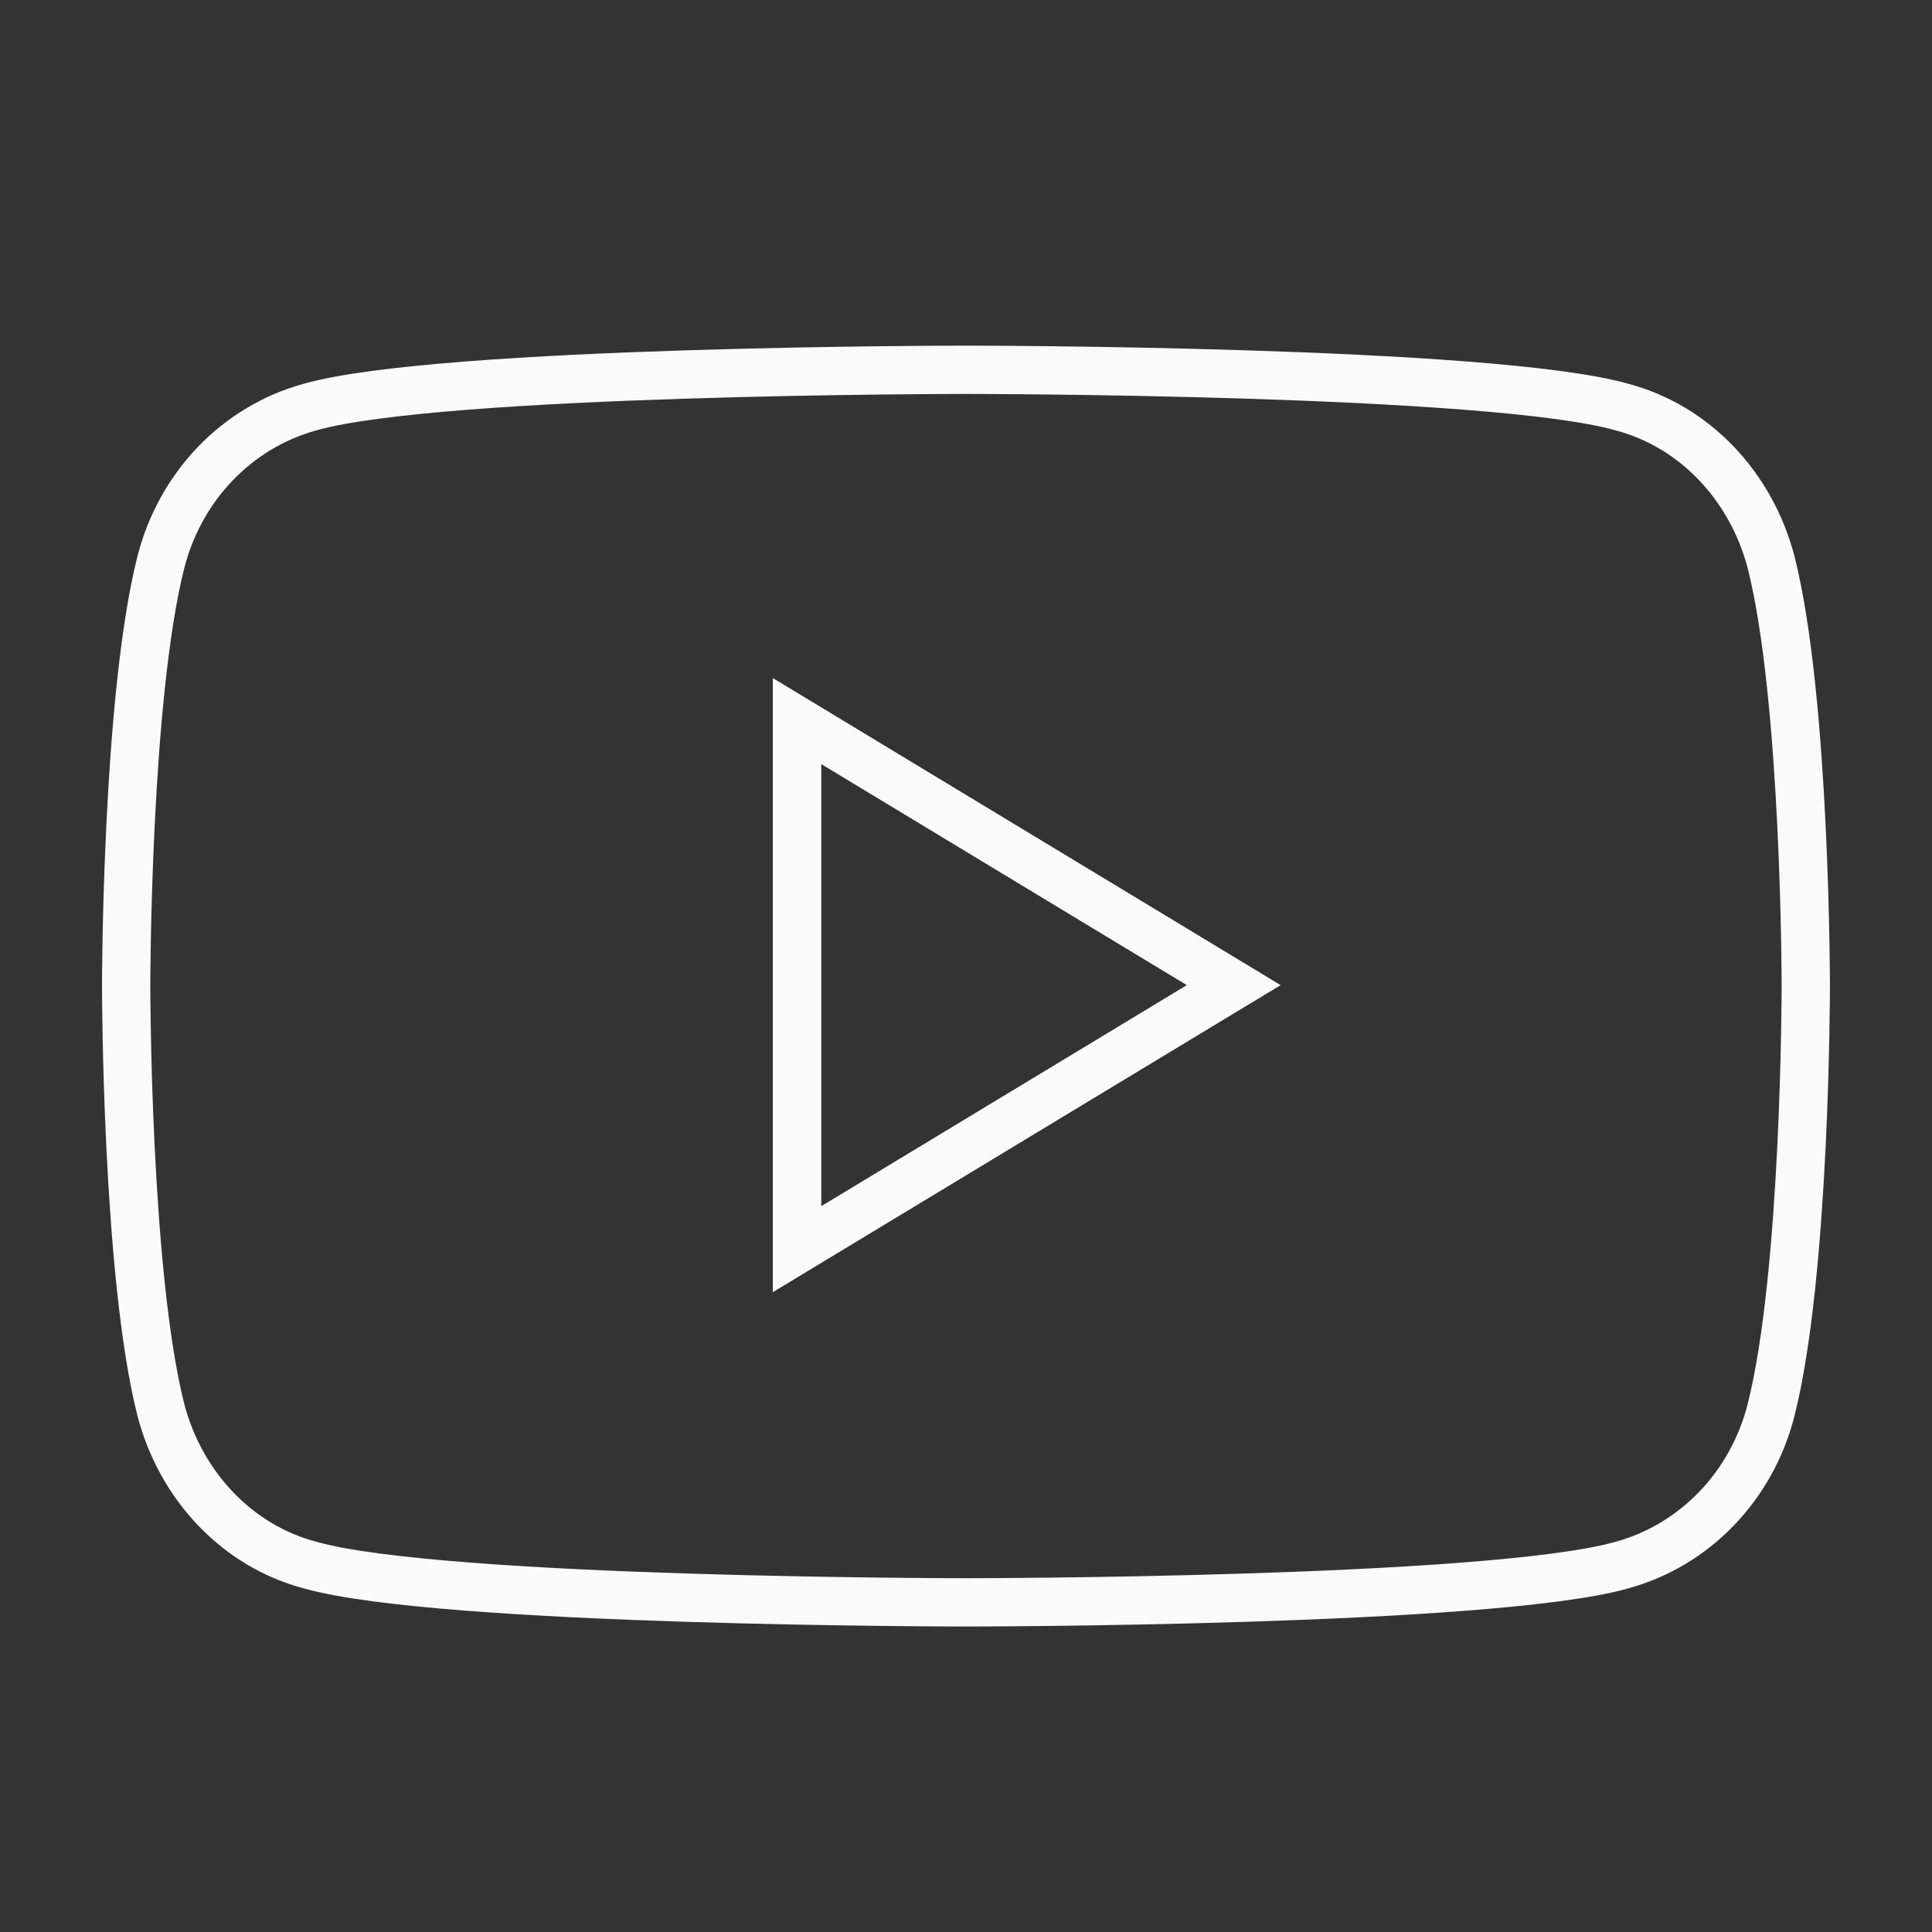 <svg width="40" height="40" viewBox="0 0 40 40" fill="none" xmlns="http://www.w3.org/2000/svg">
<rect x="0" y="0" width="40" height="40" fill="#333333" stroke="none"/>
<path fill-rule="evenodd" clip-rule="evenodd" d="M36.668 11.639C36.252 10.054 35.079 8.825 33.584 8.429C30.879 7.656 20 7.656 20 7.656C20 7.656 9.121 7.656 6.415 8.429C4.902 8.845 3.729 10.073 3.331 11.639C2.612 14.472 2.612 20.416 2.612 20.416C2.612 20.416 2.612 26.359 3.331 29.193C3.748 30.778 4.921 32.006 6.415 32.402C9.121 33.175 20 33.175 20 33.175C20 33.175 30.879 33.175 33.584 32.402C35.098 31.986 36.271 30.758 36.668 29.193C37.387 26.359 37.387 20.416 37.387 20.416C37.387 20.416 37.387 14.472 36.668 11.639ZM16.5 25.864V14.928L25.543 20.396L16.5 25.864Z" stroke="#FAFAFA" stroke-miterlimit="10"/>
<path fill-rule="evenodd" clip-rule="evenodd" d="M25.543 20.396L16.5 25.864V14.928L25.543 20.396Z" stroke="#FAFAFA" stroke-miterlimit="10"/>
</svg>

